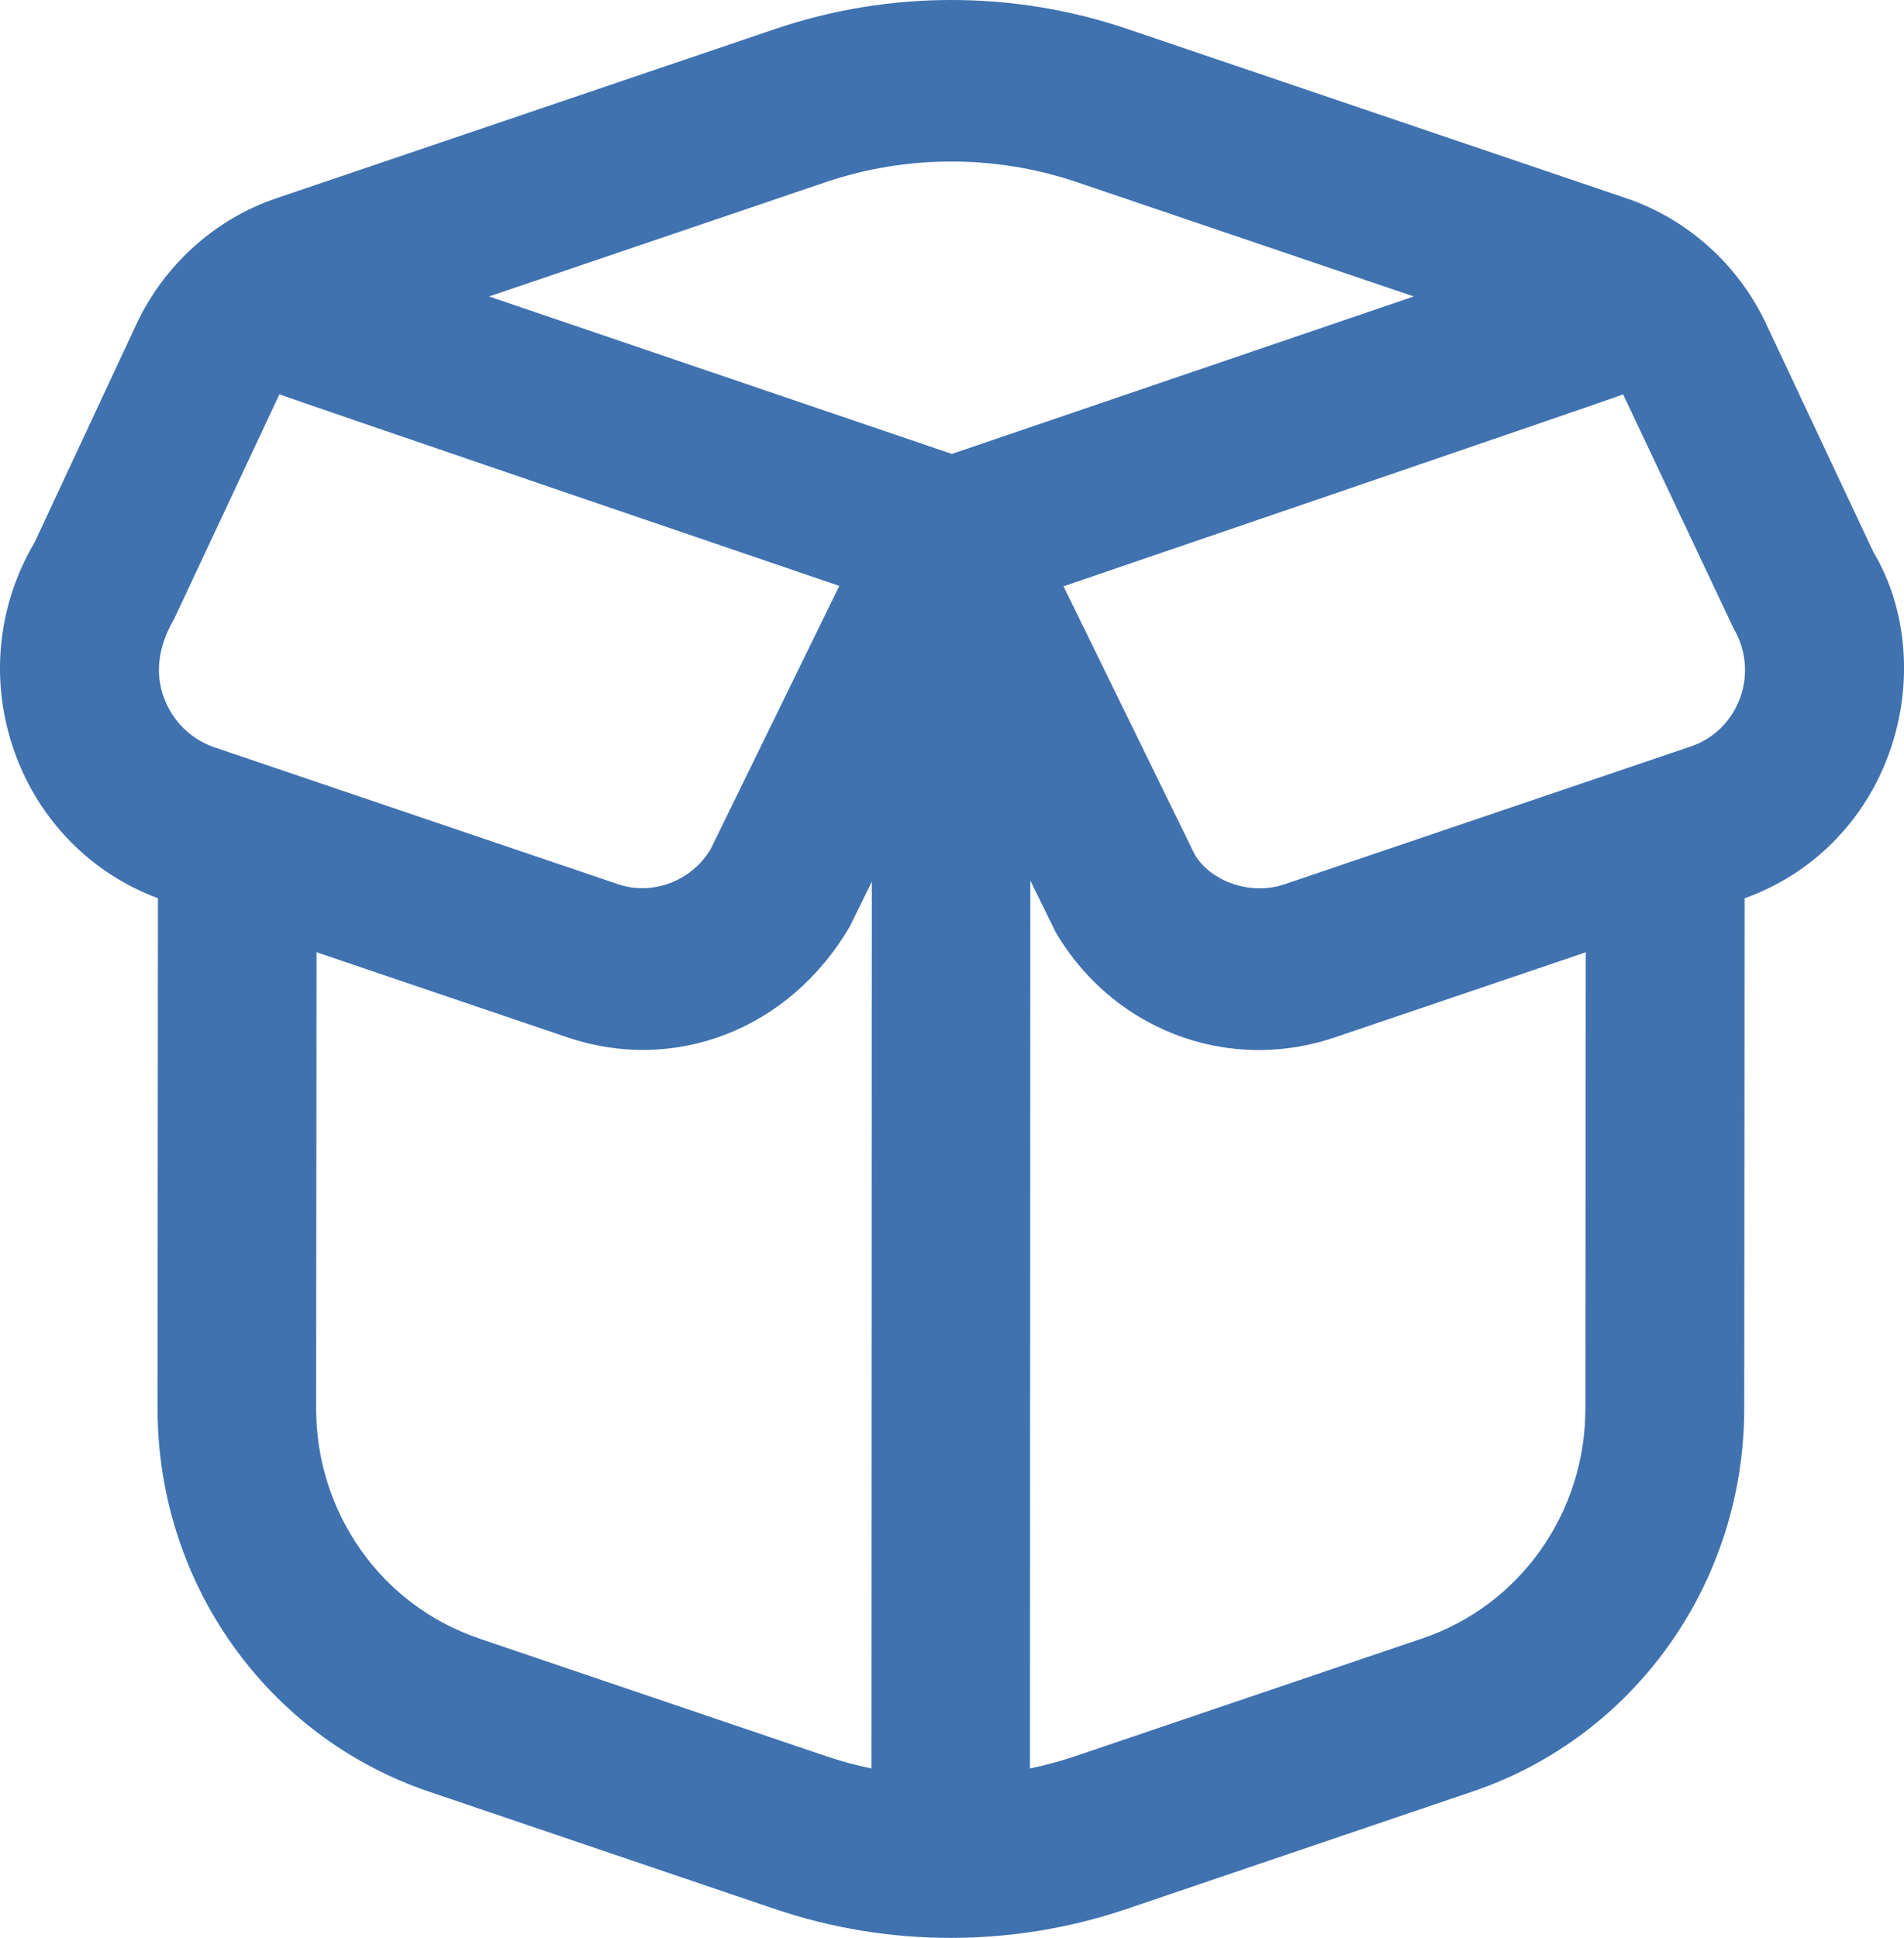 <svg width="57" height="58" viewBox="0 0 57 58" fill="none" xmlns="http://www.w3.org/2000/svg">
<path d="M56.081 16.518L52.87 9.688C52.041 7.923 50.518 6.555 48.694 5.936L33.738 0.863C30.346 -0.288 26.613 -0.288 23.221 0.863L8.267 5.936C6.441 6.555 4.918 7.926 4.089 9.692L1.035 16.235C-0.098 18.15 -0.312 20.446 0.448 22.542C1.182 24.572 2.738 26.143 4.728 26.883L4.716 42.144C4.712 47.36 7.975 51.972 12.835 53.62L23.202 57.137C24.898 57.712 26.679 58 28.46 58C30.242 58 32.023 57.712 33.719 57.137L44.096 53.615C48.948 51.969 52.212 47.367 52.217 42.161L52.228 26.885C54.238 26.167 55.81 24.599 56.549 22.558C57.302 20.485 57.093 18.21 56.081 16.518ZM24.724 5.45C27.147 4.629 29.814 4.629 32.235 5.45L42.324 8.873L28.496 13.586L14.64 8.873L24.724 5.45ZM5.213 18.524L8.365 11.8C8.479 11.861 25.126 17.536 25.126 17.536L21.276 25.411C20.708 26.373 19.53 26.817 18.49 26.46L6.422 22.368C5.716 22.128 5.163 21.582 4.904 20.871C4.645 20.161 4.719 19.383 5.21 18.527L5.213 18.524ZM14.336 49.035C11.419 48.047 9.462 45.279 9.464 42.151L9.476 28.5L16.986 31.047C20.178 32.13 23.618 30.837 25.439 27.733L26.1 26.387L26.088 52.929C25.62 52.832 25.159 52.709 24.708 52.554L14.338 49.038L14.336 49.035ZM42.593 49.033L32.213 52.554C31.762 52.707 31.301 52.832 30.833 52.929L30.845 26.353L31.603 27.9C32.923 30.143 35.242 31.427 37.685 31.427C38.443 31.427 39.213 31.303 39.966 31.047L47.473 28.502L47.462 42.161C47.462 45.284 45.5 48.047 42.588 49.035L42.593 49.033ZM52.093 20.888C51.844 21.577 51.307 22.107 50.623 22.339L38.467 26.462C37.427 26.817 36.249 26.378 35.769 25.58L31.838 17.548C31.838 17.548 48.478 11.865 48.592 11.803L51.901 18.814C52.274 19.445 52.343 20.202 52.093 20.891V20.888Z" fill="#3F72AF"/>
</svg>
